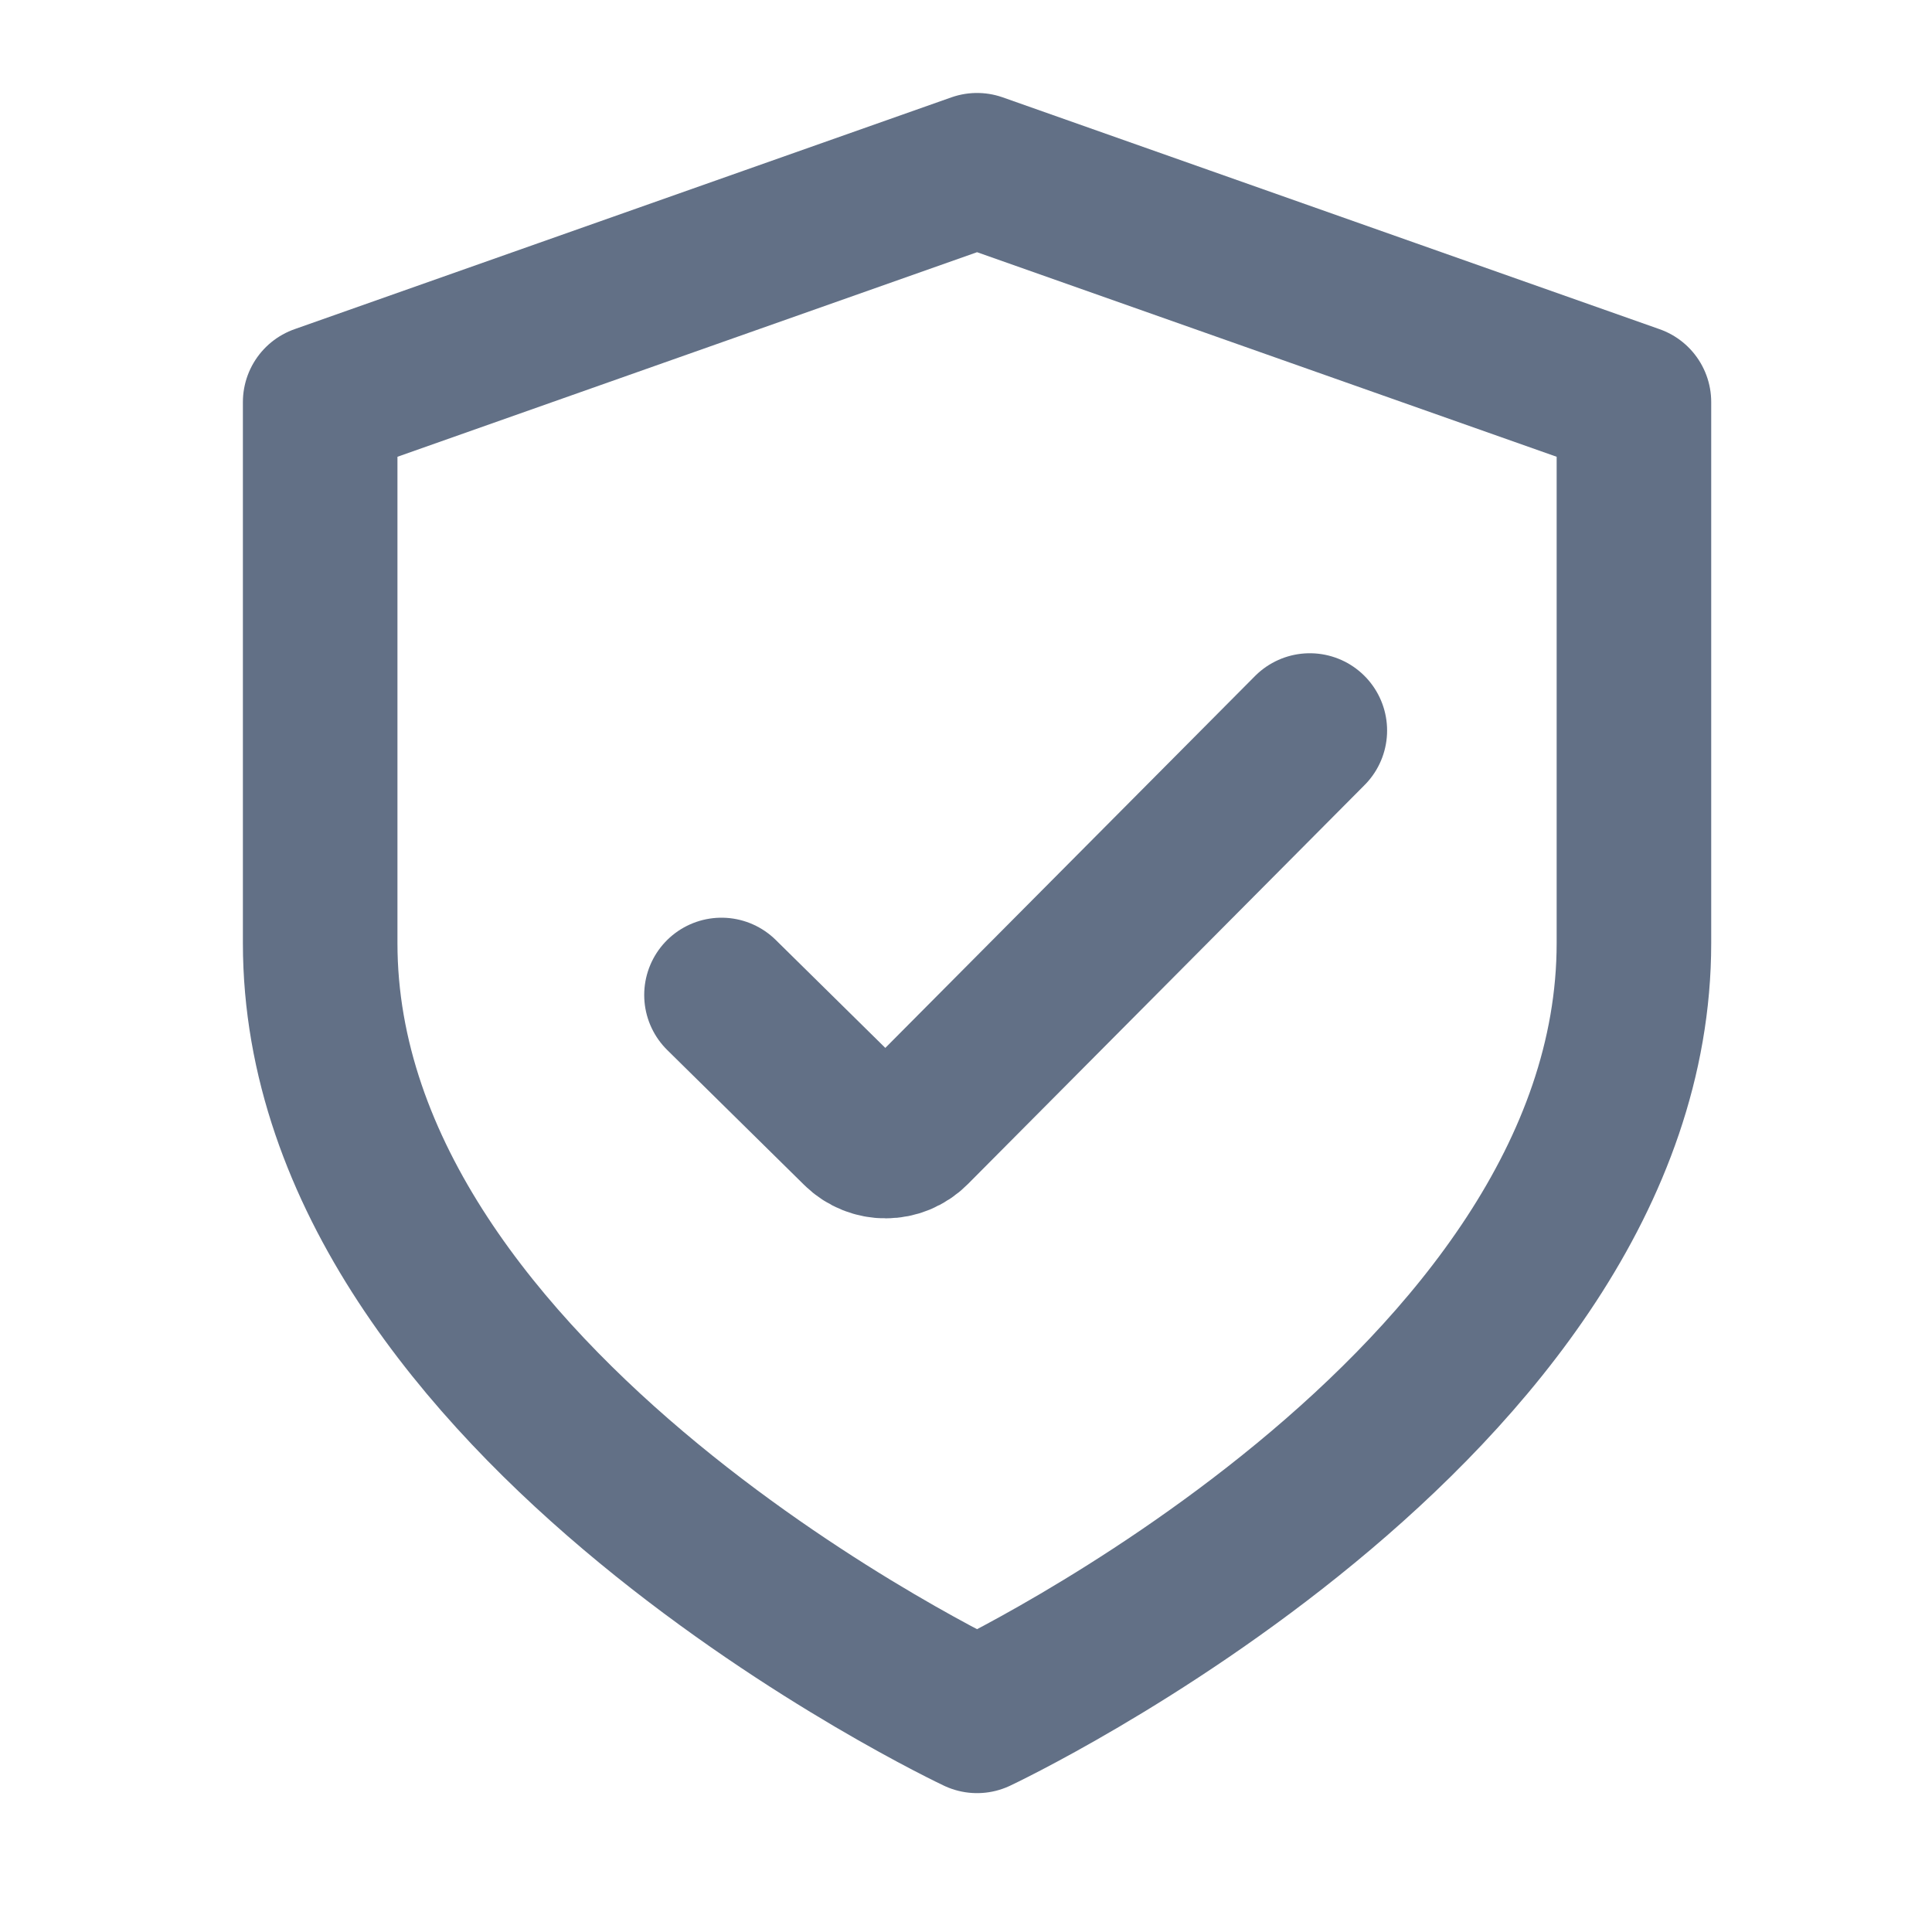 <svg width="25" height="25" viewBox="0 0 25 25" fill="none" xmlns="http://www.w3.org/2000/svg">
<path d="M12.643 22.203C12.643 22.203 21.143 18.203 21.143 12.203V5.203L12.643 2.203L4.143 5.203V12.203C4.143 18.203 12.643 22.203 12.643 22.203Z" stroke="#627086" stroke-width="2" stroke-linecap="round" stroke-linejoin="round"/>
<path d="M9.336 12.875L11.108 14.621C11.304 14.815 11.62 14.813 11.814 14.618L16.949 9.453" stroke="#627086" stroke-width="2" stroke-linecap="round"/>
</svg>
